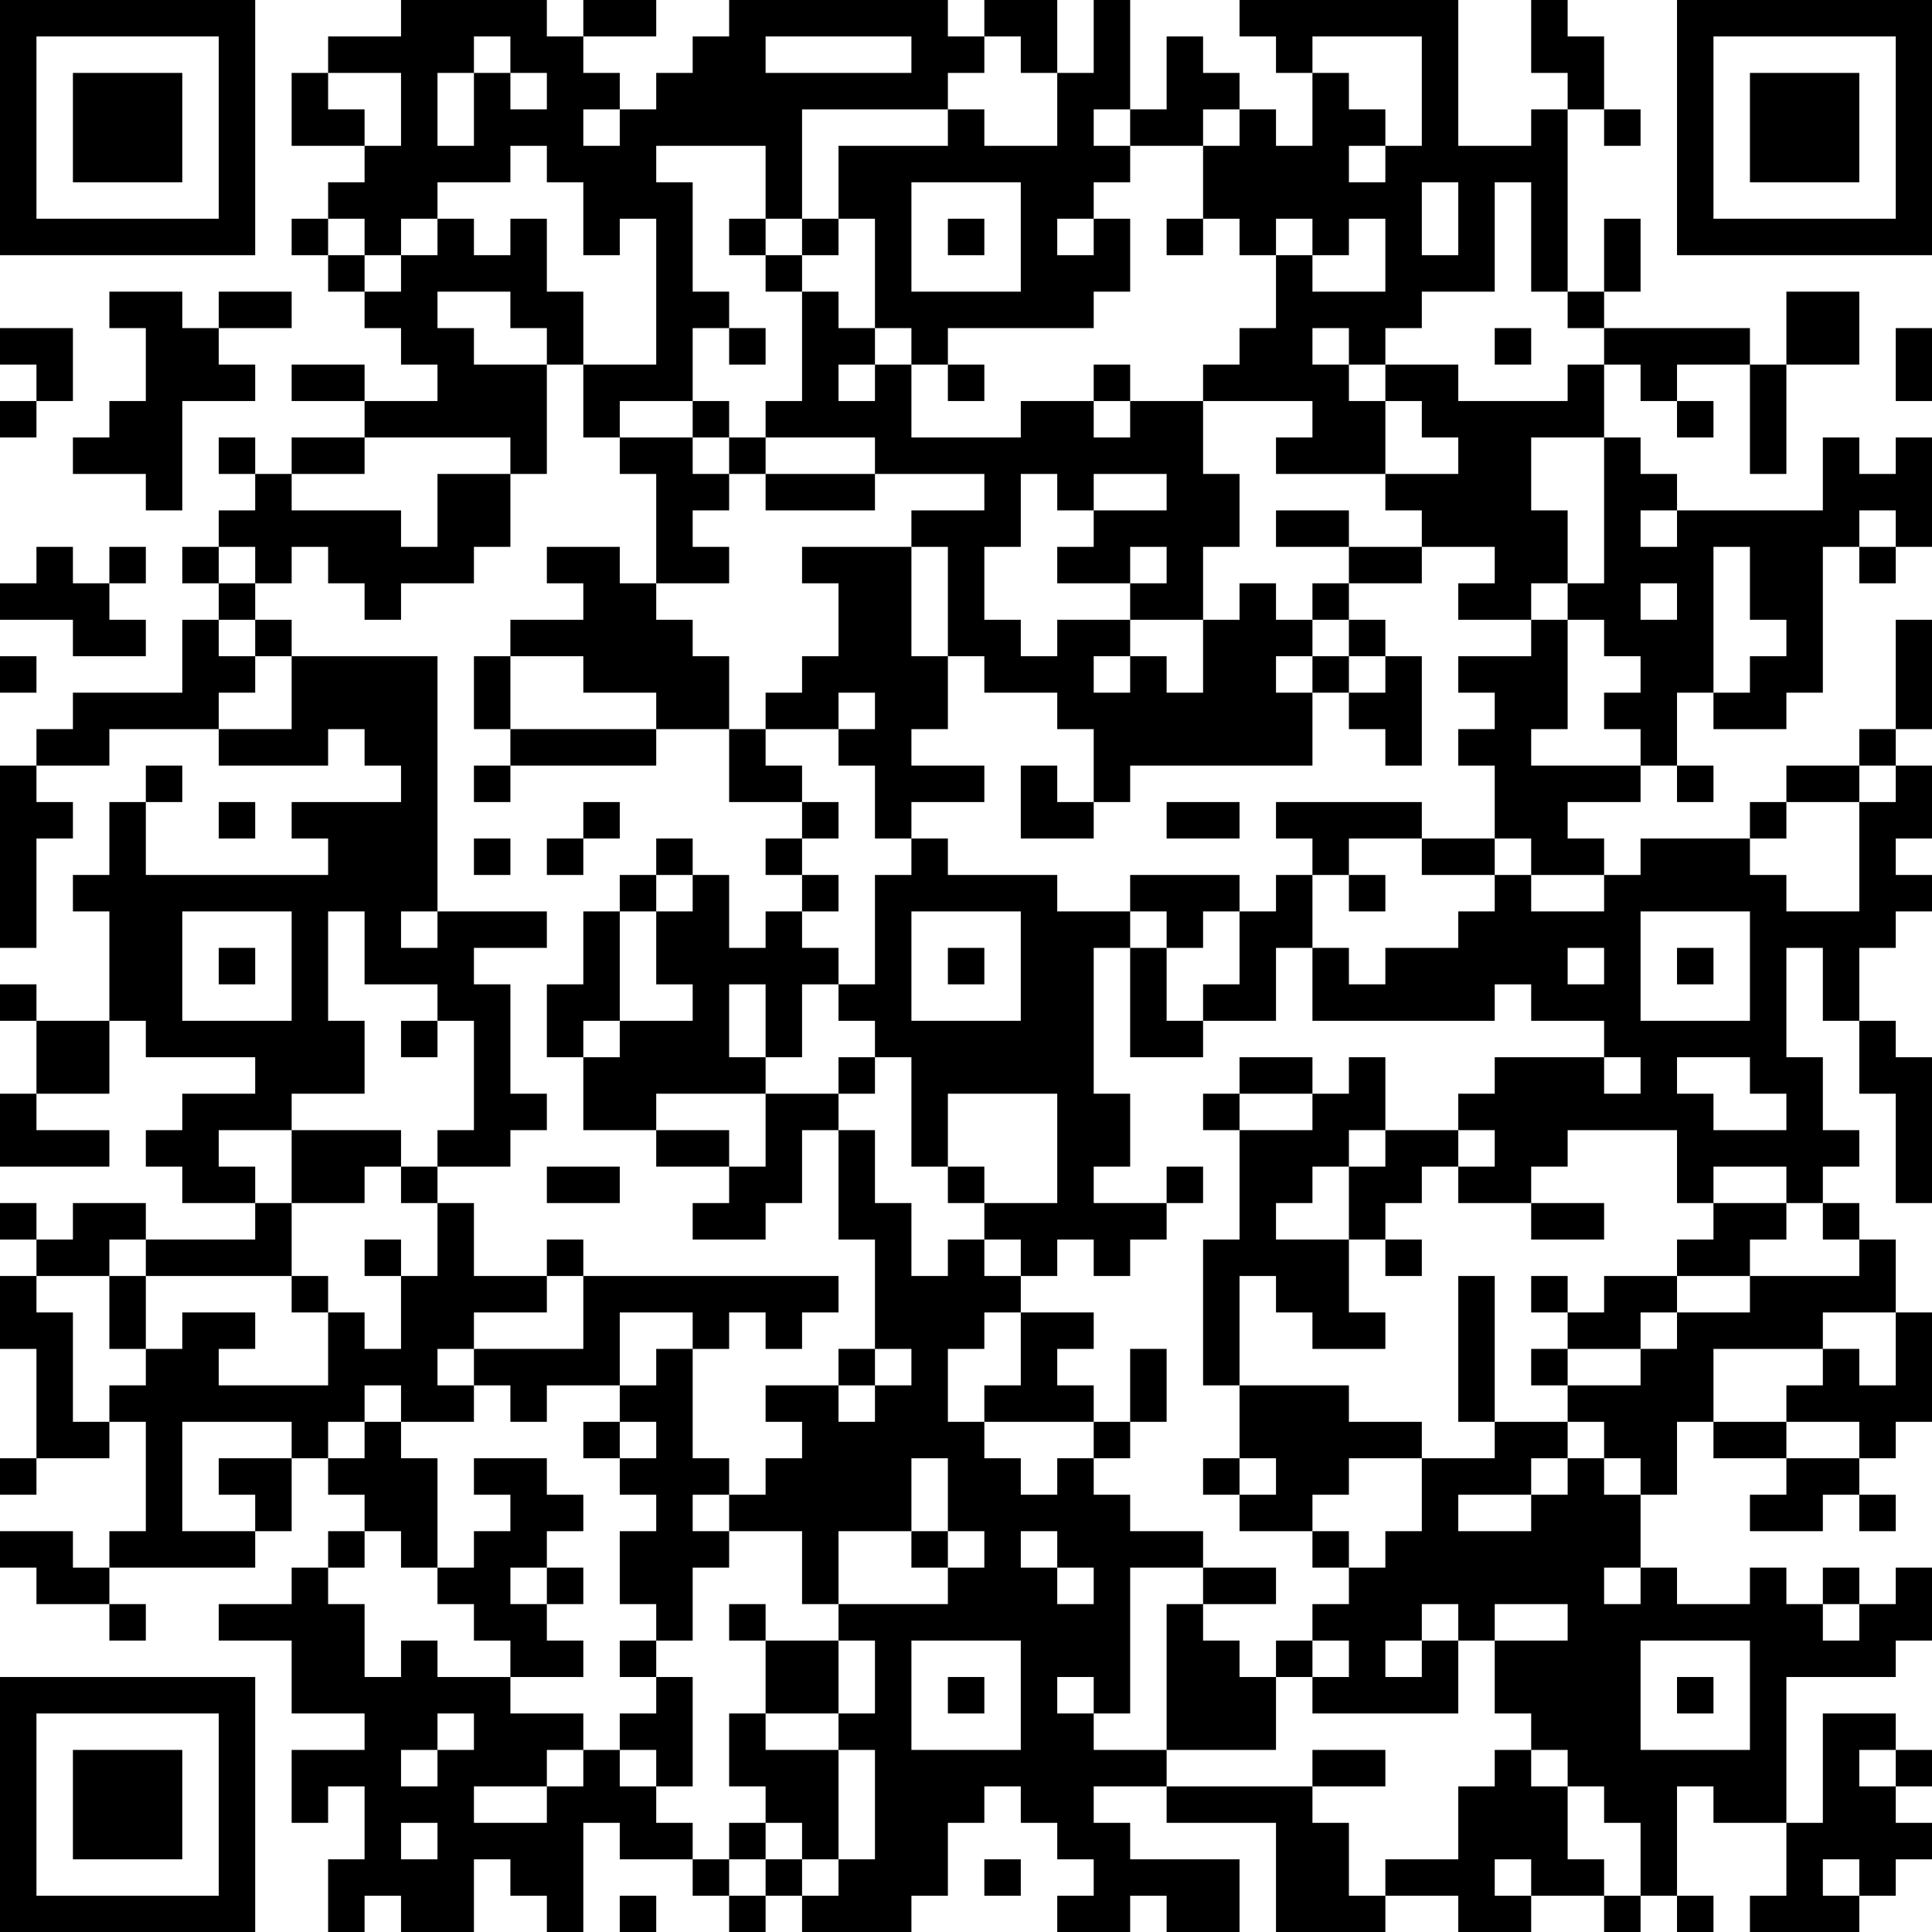 <?xml version="1.0" encoding="UTF-8"?>
<svg xmlns="http://www.w3.org/2000/svg" version="1.1" width="100" height="100" viewBox="0 0 100 100"><rect x="0" y="0" width="100" height="100" fill="#ffffff"/><g transform="scale(1.887)"><g transform="translate(0,0)"><path fill-rule="evenodd" d="M11 0L11 1L9 1L9 2L8 2L8 4L10 4L10 5L9 5L9 6L8 6L8 7L9 7L9 8L10 8L10 9L11 9L11 10L12 10L12 11L10 11L10 10L8 10L8 11L10 11L10 12L8 12L8 13L7 13L7 12L6 12L6 13L7 13L7 14L6 14L6 15L5 15L5 16L6 16L6 17L5 17L5 19L2 19L2 20L1 20L1 21L0 21L0 26L1 26L1 23L2 23L2 22L1 22L1 21L3 21L3 20L6 20L6 21L9 21L9 20L10 20L10 21L11 21L11 22L8 22L8 23L9 23L9 24L4 24L4 22L5 22L5 21L4 21L4 22L3 22L3 24L2 24L2 25L3 25L3 28L1 28L1 27L0 27L0 28L1 28L1 30L0 30L0 32L3 32L3 31L1 31L1 30L3 30L3 28L4 28L4 29L7 29L7 30L5 30L5 31L4 31L4 32L5 32L5 33L7 33L7 34L4 34L4 33L2 33L2 34L1 34L1 33L0 33L0 34L1 34L1 35L0 35L0 37L1 37L1 40L0 40L0 41L1 41L1 40L3 40L3 39L4 39L4 42L3 42L3 43L2 43L2 42L0 42L0 43L1 43L1 44L3 44L3 45L4 45L4 44L3 44L3 43L7 43L7 42L8 42L8 40L9 40L9 41L10 41L10 42L9 42L9 43L8 43L8 44L6 44L6 45L8 45L8 47L10 47L10 48L8 48L8 50L9 50L9 49L10 49L10 51L9 51L9 53L10 53L10 52L11 52L11 53L13 53L13 51L14 51L14 52L15 52L15 53L16 53L16 50L17 50L17 51L19 51L19 52L20 52L20 53L21 53L21 52L22 52L22 53L25 53L25 52L26 52L26 50L27 50L27 49L28 49L28 50L29 50L29 51L30 51L30 52L29 52L29 53L31 53L31 52L32 52L32 53L34 53L34 51L31 51L31 50L30 50L30 49L32 49L32 50L35 50L35 53L38 53L38 52L40 52L40 53L42 53L42 52L44 52L44 53L45 53L45 52L46 52L46 53L47 53L47 52L46 52L46 49L47 49L47 50L49 50L49 52L48 52L48 53L51 53L51 52L52 52L52 51L53 51L53 50L52 50L52 49L53 49L53 48L52 48L52 47L50 47L50 50L49 50L49 46L52 46L52 45L53 45L53 43L52 43L52 44L51 44L51 43L50 43L50 44L49 44L49 43L48 43L48 44L46 44L46 43L45 43L45 41L46 41L46 39L47 39L47 40L49 40L49 41L48 41L48 42L50 42L50 41L51 41L51 42L52 42L52 41L51 41L51 40L52 40L52 39L53 39L53 36L52 36L52 34L51 34L51 33L50 33L50 32L51 32L51 31L50 31L50 29L49 29L49 26L50 26L50 28L51 28L51 30L52 30L52 33L53 33L53 29L52 29L52 28L51 28L51 26L52 26L52 25L53 25L53 24L52 24L52 23L53 23L53 21L52 21L52 20L53 20L53 17L52 17L52 20L51 20L51 21L49 21L49 22L48 22L48 23L45 23L45 24L44 24L44 23L43 23L43 22L45 22L45 21L46 21L46 22L47 22L47 21L46 21L46 19L47 19L47 20L49 20L49 19L50 19L50 15L51 15L51 16L52 16L52 15L53 15L53 12L52 12L52 13L51 13L51 12L50 12L50 14L46 14L46 13L45 13L45 12L44 12L44 10L45 10L45 11L46 11L46 12L47 12L47 11L46 11L46 10L48 10L48 13L49 13L49 10L51 10L51 8L49 8L49 10L48 10L48 9L44 9L44 8L45 8L45 6L44 6L44 8L43 8L43 3L44 3L44 4L45 4L45 3L44 3L44 1L43 1L43 0L42 0L42 2L43 2L43 3L42 3L42 4L40 4L40 0L34 0L34 1L35 1L35 2L36 2L36 4L35 4L35 3L34 3L34 2L33 2L33 1L32 1L32 3L31 3L31 0L30 0L30 2L29 2L29 0L27 0L27 1L26 1L26 0L20 0L20 1L19 1L19 2L18 2L18 3L17 3L17 2L16 2L16 1L18 1L18 0L16 0L16 1L15 1L15 0ZM13 1L13 2L12 2L12 4L13 4L13 2L14 2L14 3L15 3L15 2L14 2L14 1ZM21 1L21 2L25 2L25 1ZM27 1L27 2L26 2L26 3L22 3L22 6L21 6L21 4L18 4L18 5L19 5L19 8L20 8L20 9L19 9L19 11L17 11L17 12L16 12L16 10L18 10L18 6L17 6L17 7L16 7L16 5L15 5L15 4L14 4L14 5L12 5L12 6L11 6L11 7L10 7L10 6L9 6L9 7L10 7L10 8L11 8L11 7L12 7L12 6L13 6L13 7L14 7L14 6L15 6L15 8L16 8L16 10L15 10L15 9L14 9L14 8L12 8L12 9L13 9L13 10L15 10L15 13L14 13L14 12L10 12L10 13L8 13L8 14L11 14L11 15L12 15L12 13L14 13L14 15L13 15L13 16L11 16L11 17L10 17L10 16L9 16L9 15L8 15L8 16L7 16L7 15L6 15L6 16L7 16L7 17L6 17L6 18L7 18L7 19L6 19L6 20L8 20L8 18L12 18L12 25L11 25L11 26L12 26L12 25L15 25L15 26L13 26L13 27L14 27L14 30L15 30L15 31L14 31L14 32L12 32L12 31L13 31L13 28L12 28L12 27L10 27L10 25L9 25L9 28L10 28L10 30L8 30L8 31L6 31L6 32L7 32L7 33L8 33L8 35L4 35L4 34L3 34L3 35L1 35L1 36L2 36L2 39L3 39L3 38L4 38L4 37L5 37L5 36L7 36L7 37L6 37L6 38L9 38L9 36L10 36L10 37L11 37L11 35L12 35L12 33L13 33L13 35L15 35L15 36L13 36L13 37L12 37L12 38L13 38L13 39L11 39L11 38L10 38L10 39L9 39L9 40L10 40L10 39L11 39L11 40L12 40L12 43L11 43L11 42L10 42L10 43L9 43L9 44L10 44L10 46L11 46L11 45L12 45L12 46L14 46L14 47L16 47L16 48L15 48L15 49L13 49L13 50L15 50L15 49L16 49L16 48L17 48L17 49L18 49L18 50L19 50L19 51L20 51L20 52L21 52L21 51L22 51L22 52L23 52L23 51L24 51L24 48L23 48L23 47L24 47L24 45L23 45L23 44L26 44L26 43L27 43L27 42L26 42L26 40L25 40L25 42L23 42L23 44L22 44L22 42L20 42L20 41L21 41L21 40L22 40L22 39L21 39L21 38L23 38L23 39L24 39L24 38L25 38L25 37L24 37L24 34L23 34L23 31L24 31L24 33L25 33L25 35L26 35L26 34L27 34L27 35L28 35L28 36L27 36L27 37L26 37L26 39L27 39L27 40L28 40L28 41L29 41L29 40L30 40L30 41L31 41L31 42L33 42L33 43L31 43L31 47L30 47L30 46L29 46L29 47L30 47L30 48L32 48L32 49L36 49L36 50L37 50L37 52L38 52L38 51L40 51L40 49L41 49L41 48L42 48L42 49L43 49L43 51L44 51L44 52L45 52L45 50L44 50L44 49L43 49L43 48L42 48L42 47L41 47L41 45L43 45L43 44L41 44L41 45L40 45L40 44L39 44L39 45L38 45L38 46L39 46L39 45L40 45L40 47L36 47L36 46L37 46L37 45L36 45L36 44L37 44L37 43L38 43L38 42L39 42L39 40L41 40L41 39L43 39L43 40L42 40L42 41L40 41L40 42L42 42L42 41L43 41L43 40L44 40L44 41L45 41L45 40L44 40L44 39L43 39L43 38L45 38L45 37L46 37L46 36L48 36L48 35L51 35L51 34L50 34L50 33L49 33L49 32L47 32L47 33L46 33L46 31L43 31L43 32L42 32L42 33L40 33L40 32L41 32L41 31L40 31L40 30L41 30L41 29L44 29L44 30L45 30L45 29L44 29L44 28L42 28L42 27L41 27L41 28L36 28L36 26L37 26L37 27L38 27L38 26L40 26L40 25L41 25L41 24L42 24L42 25L44 25L44 24L42 24L42 23L41 23L41 21L40 21L40 20L41 20L41 19L40 19L40 18L42 18L42 17L43 17L43 20L42 20L42 21L45 21L45 20L44 20L44 19L45 19L45 18L44 18L44 17L43 17L43 16L44 16L44 12L42 12L42 14L43 14L43 16L42 16L42 17L40 17L40 16L41 16L41 15L39 15L39 14L38 14L38 13L40 13L40 12L39 12L39 11L38 11L38 10L40 10L40 11L43 11L43 10L44 10L44 9L43 9L43 8L42 8L42 5L41 5L41 8L39 8L39 9L38 9L38 10L37 10L37 9L36 9L36 10L37 10L37 11L38 11L38 13L35 13L35 12L36 12L36 11L33 11L33 10L34 10L34 9L35 9L35 7L36 7L36 8L38 8L38 6L37 6L37 7L36 7L36 6L35 6L35 7L34 7L34 6L33 6L33 4L34 4L34 3L33 3L33 4L31 4L31 3L30 3L30 4L31 4L31 5L30 5L30 6L29 6L29 7L30 7L30 6L31 6L31 8L30 8L30 9L26 9L26 10L25 10L25 9L24 9L24 6L23 6L23 4L26 4L26 3L27 3L27 4L29 4L29 2L28 2L28 1ZM36 1L36 2L37 2L37 3L38 3L38 4L37 4L37 5L38 5L38 4L39 4L39 1ZM9 2L9 3L10 3L10 4L11 4L11 2ZM16 3L16 4L17 4L17 3ZM25 5L25 8L28 8L28 5ZM39 5L39 7L40 7L40 5ZM20 6L20 7L21 7L21 8L22 8L22 11L21 11L21 12L20 12L20 11L19 11L19 12L17 12L17 13L18 13L18 16L17 16L17 15L15 15L15 16L16 16L16 17L14 17L14 18L13 18L13 20L14 20L14 21L13 21L13 22L14 22L14 21L18 21L18 20L20 20L20 22L22 22L22 23L21 23L21 24L22 24L22 25L21 25L21 26L20 26L20 24L19 24L19 23L18 23L18 24L17 24L17 25L16 25L16 27L15 27L15 29L16 29L16 31L18 31L18 32L20 32L20 33L19 33L19 34L21 34L21 33L22 33L22 31L23 31L23 30L24 30L24 29L25 29L25 32L26 32L26 33L27 33L27 34L28 34L28 35L29 35L29 34L30 34L30 35L31 35L31 34L32 34L32 33L33 33L33 32L32 32L32 33L30 33L30 32L31 32L31 30L30 30L30 26L31 26L31 29L33 29L33 28L35 28L35 26L36 26L36 24L37 24L37 25L38 25L38 24L37 24L37 23L39 23L39 24L41 24L41 23L39 23L39 22L35 22L35 23L36 23L36 24L35 24L35 25L34 25L34 24L31 24L31 25L29 25L29 24L26 24L26 23L25 23L25 22L27 22L27 21L25 21L25 20L26 20L26 18L27 18L27 19L29 19L29 20L30 20L30 22L29 22L29 21L28 21L28 23L30 23L30 22L31 22L31 21L36 21L36 19L37 19L37 20L38 20L38 21L39 21L39 18L38 18L38 17L37 17L37 16L39 16L39 15L37 15L37 14L35 14L35 15L37 15L37 16L36 16L36 17L35 17L35 16L34 16L34 17L33 17L33 15L34 15L34 13L33 13L33 11L31 11L31 10L30 10L30 11L28 11L28 12L25 12L25 10L24 10L24 9L23 9L23 8L22 8L22 7L23 7L23 6L22 6L22 7L21 7L21 6ZM26 6L26 7L27 7L27 6ZM32 6L32 7L33 7L33 6ZM3 8L3 9L4 9L4 11L3 11L3 12L2 12L2 13L4 13L4 14L5 14L5 11L7 11L7 10L6 10L6 9L8 9L8 8L6 8L6 9L5 9L5 8ZM0 9L0 10L1 10L1 11L0 11L0 12L1 12L1 11L2 11L2 9ZM20 9L20 10L21 10L21 9ZM41 9L41 10L42 10L42 9ZM52 9L52 11L53 11L53 9ZM23 10L23 11L24 11L24 10ZM26 10L26 11L27 11L27 10ZM30 11L30 12L31 12L31 11ZM19 12L19 13L20 13L20 14L19 14L19 15L20 15L20 16L18 16L18 17L19 17L19 18L20 18L20 20L21 20L21 21L22 21L22 22L23 22L23 23L22 23L22 24L23 24L23 25L22 25L22 26L23 26L23 27L22 27L22 29L21 29L21 27L20 27L20 29L21 29L21 30L18 30L18 31L20 31L20 32L21 32L21 30L23 30L23 29L24 29L24 28L23 28L23 27L24 27L24 24L25 24L25 23L24 23L24 21L23 21L23 20L24 20L24 19L23 19L23 20L21 20L21 19L22 19L22 18L23 18L23 16L22 16L22 15L25 15L25 18L26 18L26 15L25 15L25 14L27 14L27 13L24 13L24 12L21 12L21 13L20 13L20 12ZM21 13L21 14L24 14L24 13ZM28 13L28 15L27 15L27 17L28 17L28 18L29 18L29 17L31 17L31 18L30 18L30 19L31 19L31 18L32 18L32 19L33 19L33 17L31 17L31 16L32 16L32 15L31 15L31 16L29 16L29 15L30 15L30 14L32 14L32 13L30 13L30 14L29 14L29 13ZM45 14L45 15L46 15L46 14ZM51 14L51 15L52 15L52 14ZM1 15L1 16L0 16L0 17L2 17L2 18L4 18L4 17L3 17L3 16L4 16L4 15L3 15L3 16L2 16L2 15ZM47 15L47 19L48 19L48 18L49 18L49 17L48 17L48 15ZM45 16L45 17L46 17L46 16ZM7 17L7 18L8 18L8 17ZM36 17L36 18L35 18L35 19L36 19L36 18L37 18L37 19L38 19L38 18L37 18L37 17ZM0 18L0 19L1 19L1 18ZM14 18L14 20L18 20L18 19L16 19L16 18ZM51 21L51 22L49 22L49 23L48 23L48 24L49 24L49 25L51 25L51 22L52 22L52 21ZM6 22L6 23L7 23L7 22ZM16 22L16 23L15 23L15 24L16 24L16 23L17 23L17 22ZM32 22L32 23L34 23L34 22ZM13 23L13 24L14 24L14 23ZM18 24L18 25L17 25L17 28L16 28L16 29L17 29L17 28L19 28L19 27L18 27L18 25L19 25L19 24ZM5 25L5 28L8 28L8 25ZM25 25L25 28L28 28L28 25ZM31 25L31 26L32 26L32 28L33 28L33 27L34 27L34 25L33 25L33 26L32 26L32 25ZM45 25L45 28L48 28L48 25ZM6 26L6 27L7 27L7 26ZM26 26L26 27L27 27L27 26ZM43 26L43 27L44 27L44 26ZM46 26L46 27L47 27L47 26ZM11 28L11 29L12 29L12 28ZM34 29L34 30L33 30L33 31L34 31L34 34L33 34L33 38L34 38L34 40L33 40L33 41L34 41L34 42L36 42L36 43L37 43L37 42L36 42L36 41L37 41L37 40L39 40L39 39L37 39L37 38L34 38L34 35L35 35L35 36L36 36L36 37L38 37L38 36L37 36L37 34L38 34L38 35L39 35L39 34L38 34L38 33L39 33L39 32L40 32L40 31L38 31L38 29L37 29L37 30L36 30L36 29ZM46 29L46 30L47 30L47 31L49 31L49 30L48 30L48 29ZM26 30L26 32L27 32L27 33L29 33L29 30ZM34 30L34 31L36 31L36 30ZM8 31L8 33L10 33L10 32L11 32L11 33L12 33L12 32L11 32L11 31ZM37 31L37 32L36 32L36 33L35 33L35 34L37 34L37 32L38 32L38 31ZM15 32L15 33L17 33L17 32ZM42 33L42 34L44 34L44 33ZM47 33L47 34L46 34L46 35L44 35L44 36L43 36L43 35L42 35L42 36L43 36L43 37L42 37L42 38L43 38L43 37L45 37L45 36L46 36L46 35L48 35L48 34L49 34L49 33ZM10 34L10 35L11 35L11 34ZM15 34L15 35L16 35L16 37L13 37L13 38L14 38L14 39L15 39L15 38L17 38L17 39L16 39L16 40L17 40L17 41L18 41L18 42L17 42L17 44L18 44L18 45L17 45L17 46L18 46L18 47L17 47L17 48L18 48L18 49L19 49L19 46L18 46L18 45L19 45L19 43L20 43L20 42L19 42L19 41L20 41L20 40L19 40L19 37L20 37L20 36L21 36L21 37L22 37L22 36L23 36L23 35L16 35L16 34ZM3 35L3 37L4 37L4 35ZM8 35L8 36L9 36L9 35ZM40 35L40 39L41 39L41 35ZM17 36L17 38L18 38L18 37L19 37L19 36ZM28 36L28 38L27 38L27 39L30 39L30 40L31 40L31 39L32 39L32 37L31 37L31 39L30 39L30 38L29 38L29 37L30 37L30 36ZM50 36L50 37L47 37L47 39L49 39L49 40L51 40L51 39L49 39L49 38L50 38L50 37L51 37L51 38L52 38L52 36ZM23 37L23 38L24 38L24 37ZM5 39L5 42L7 42L7 41L6 41L6 40L8 40L8 39ZM17 39L17 40L18 40L18 39ZM13 40L13 41L14 41L14 42L13 42L13 43L12 43L12 44L13 44L13 45L14 45L14 46L16 46L16 45L15 45L15 44L16 44L16 43L15 43L15 42L16 42L16 41L15 41L15 40ZM34 40L34 41L35 41L35 40ZM25 42L25 43L26 43L26 42ZM28 42L28 43L29 43L29 44L30 44L30 43L29 43L29 42ZM14 43L14 44L15 44L15 43ZM33 43L33 44L32 44L32 48L35 48L35 46L36 46L36 45L35 45L35 46L34 46L34 45L33 45L33 44L35 44L35 43ZM44 43L44 44L45 44L45 43ZM20 44L20 45L21 45L21 47L20 47L20 49L21 49L21 50L20 50L20 51L21 51L21 50L22 50L22 51L23 51L23 48L21 48L21 47L23 47L23 45L21 45L21 44ZM50 44L50 45L51 45L51 44ZM25 45L25 48L28 48L28 45ZM45 45L45 48L48 48L48 45ZM26 46L26 47L27 47L27 46ZM46 46L46 47L47 47L47 46ZM12 47L12 48L11 48L11 49L12 49L12 48L13 48L13 47ZM36 48L36 49L38 49L38 48ZM51 48L51 49L52 49L52 48ZM11 50L11 51L12 51L12 50ZM27 51L27 52L28 52L28 51ZM41 51L41 52L42 52L42 51ZM50 51L50 52L51 52L51 51ZM17 52L17 53L18 53L18 52ZM0 0L0 7L7 7L7 0ZM1 1L1 6L6 6L6 1ZM2 2L2 5L5 5L5 2ZM46 0L46 7L53 7L53 0ZM47 1L47 6L52 6L52 1ZM48 2L48 5L51 5L51 2ZM0 46L0 53L7 53L7 46ZM1 47L1 52L6 52L6 47ZM2 48L2 51L5 51L5 48Z" fill="#000000"/></g></g></svg>
